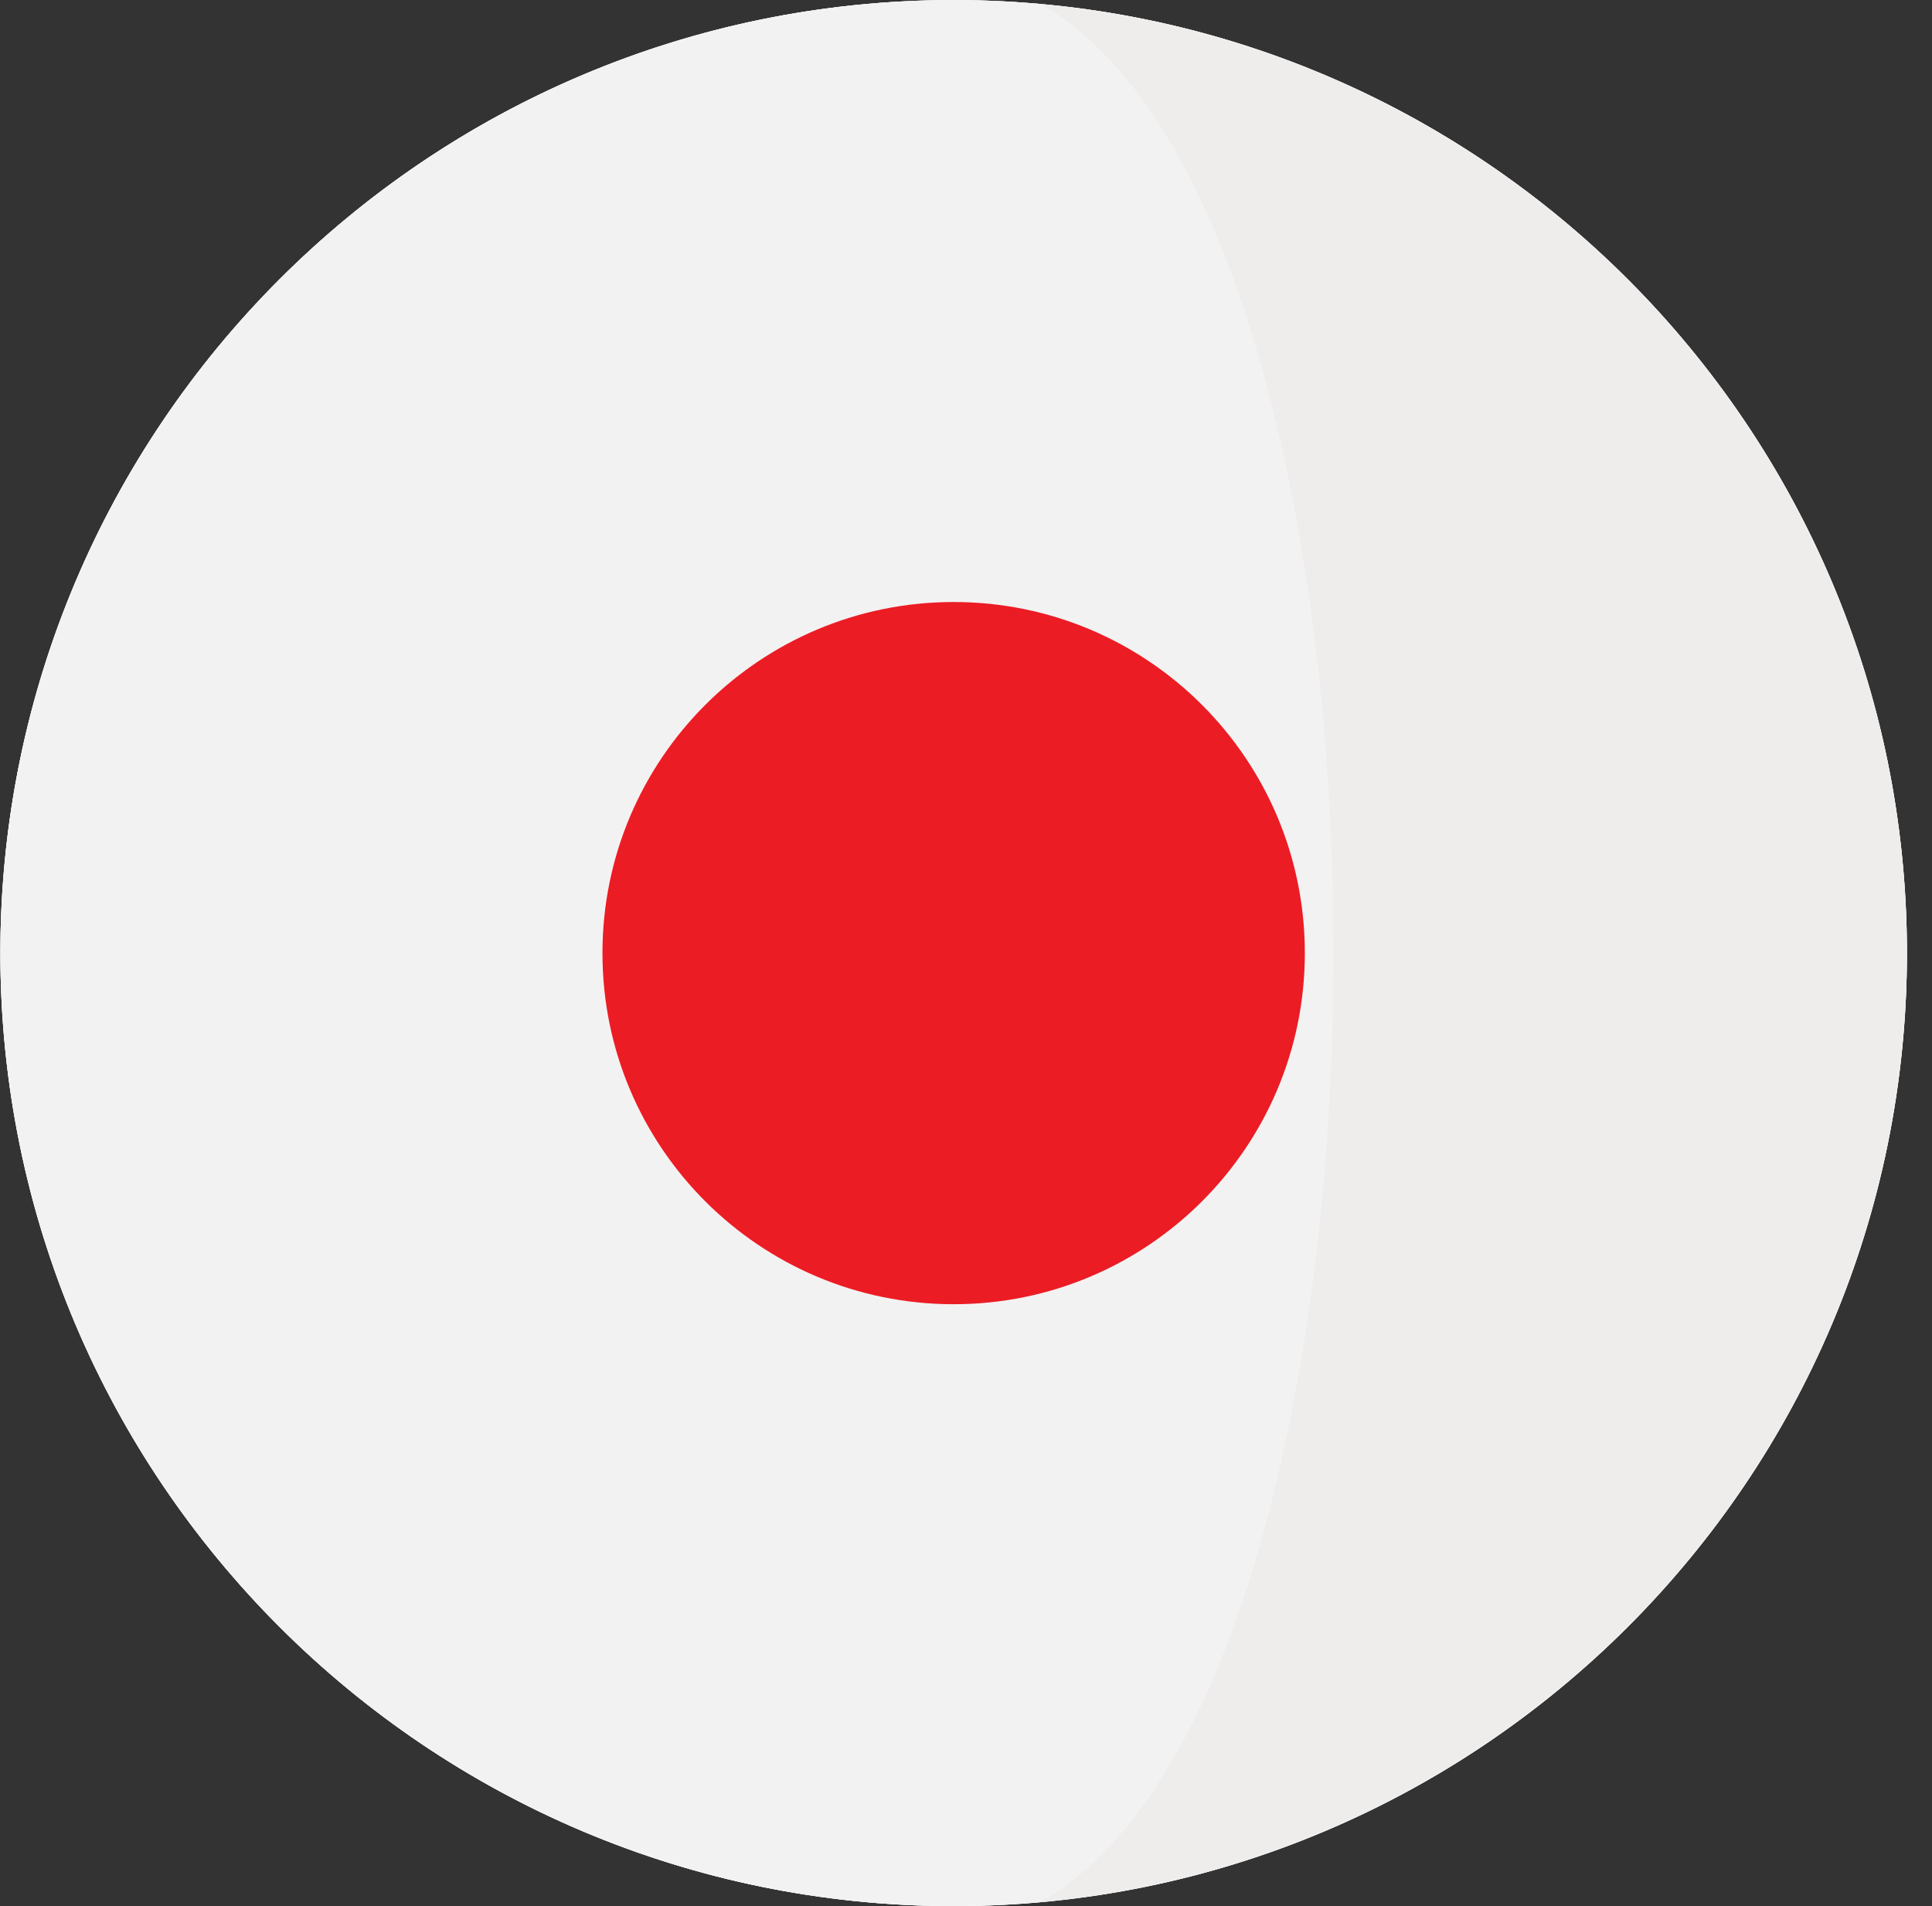 <svg width="76" height="75" viewBox="0 0 76 75" fill="none" xmlns="http://www.w3.org/2000/svg">
<rect x="0" y="0" width="76" height="75" fill="#333333" stroke="none"/>
<g clip-path="url(#clip0_1334_7092)">
<path d="M37.514 75.002C58.225 75.002 75.014 58.213 75.014 37.502C75.014 16.792 58.225 0.003 37.514 0.003C16.804 0.003 0.015 16.792 0.015 37.502C0.015 58.213 16.804 75.002 37.514 75.002Z" fill="white"/>
<path d="M37.514 75.002C58.225 75.002 75.014 58.213 75.014 37.502C75.014 16.792 58.225 0.003 37.514 0.003C16.804 0.003 0.015 16.792 0.015 37.502C0.015 58.213 16.804 75.002 37.514 75.002Z" fill="white"/>
<path d="M72.871 24.998C72.867 24.986 72.863 24.976 72.859 24.965C68.059 11.432 55.714 1.475 40.881 0.154C46.62 3.3 48.297 13.269 49.765 24.997C50.768 33.008 50.775 41.835 49.784 49.856C48.328 61.647 46.645 71.687 40.881 74.846C55.741 73.522 68.104 63.532 72.885 49.962C72.897 49.926 72.908 49.891 72.921 49.856C74.271 45.986 75.014 41.831 75.014 37.501C75.014 33.115 74.254 28.908 72.871 24.998Z" fill="#EFECEC"/>
<path d="M51.696 24.998C50.228 13.27 46.62 3.301 40.88 0.154C39.77 0.056 38.648 0 37.512 0C21.198 0 7.325 10.419 2.166 24.965C2.162 24.976 2.159 24.986 2.155 24.998C0.771 28.909 0.012 33.115 0.012 37.501C0.012 41.832 0.755 45.986 2.105 49.856C2.117 49.891 2.129 49.926 2.141 49.963C7.279 64.546 21.172 75.001 37.512 75.001C38.648 75.001 39.77 74.946 40.88 74.846C46.644 71.687 50.258 61.647 51.714 49.856C52.705 41.834 52.699 33.008 51.696 24.998Z" fill="#F3F2F2"/>
<path d="M37.514 51.318C45.144 51.318 51.329 45.133 51.329 37.503C51.329 29.873 45.144 23.688 37.514 23.688C29.884 23.688 23.699 29.873 23.699 37.503C23.699 45.133 29.884 51.318 37.514 51.318Z" fill="#EC1C24"/>
</g>
<defs>
<clipPath id="clip0_1334_7092">
<rect width="75.002" height="75.002" fill="white" transform="translate(0.012)"/>
</clipPath>
</defs>
</svg>
